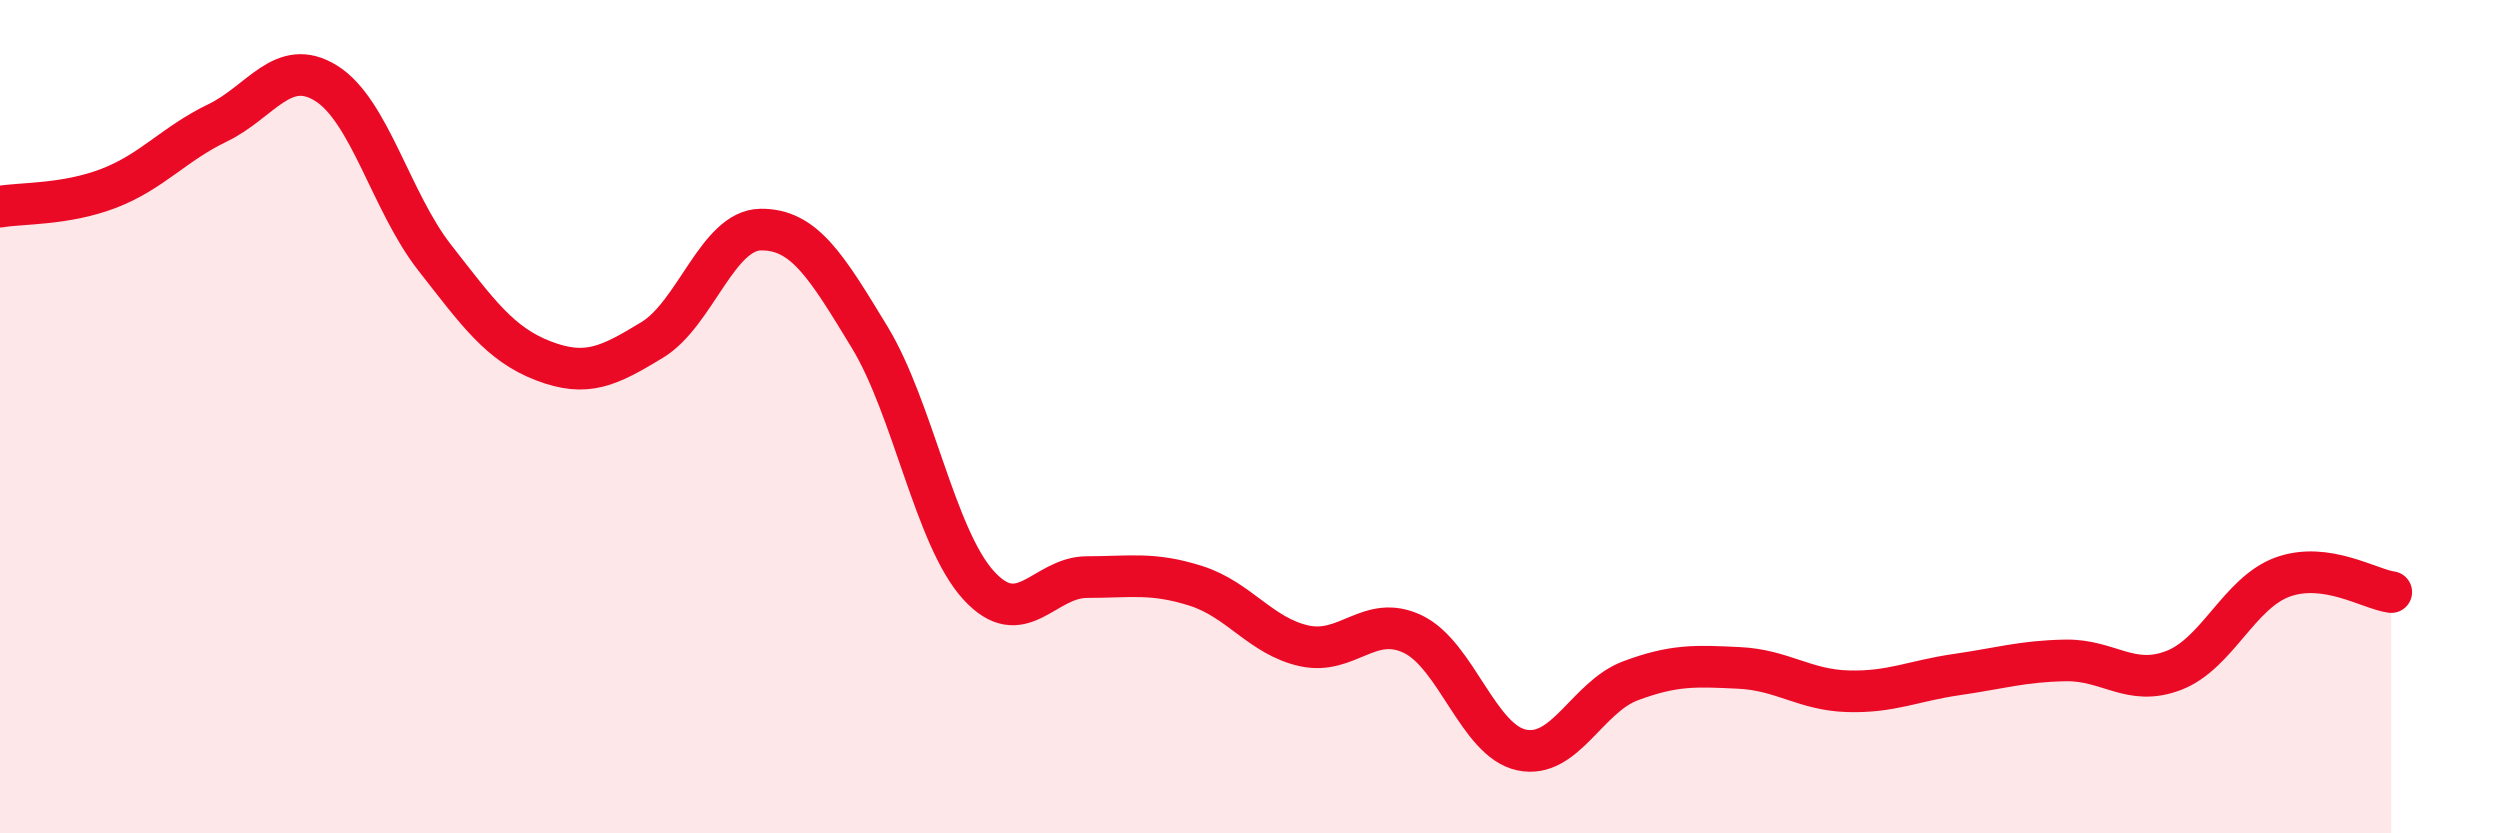 
    <svg width="60" height="20" viewBox="0 0 60 20" xmlns="http://www.w3.org/2000/svg">
      <path
        d="M 0,4.96 C 0.52,4.87 1.57,4.92 2.61,4.52 C 3.65,4.12 4.18,3.45 5.22,2.95 C 6.26,2.45 6.79,1.35 7.83,2 C 8.87,2.65 9.39,4.85 10.43,6.18 C 11.47,7.51 12,8.26 13.04,8.66 C 14.08,9.06 14.61,8.79 15.65,8.16 C 16.69,7.53 17.22,5.52 18.26,5.51 C 19.3,5.5 19.83,6.38 20.87,8.09 C 21.91,9.8 22.44,12.89 23.48,14.04 C 24.52,15.19 25.05,13.85 26.09,13.85 C 27.13,13.85 27.66,13.73 28.7,14.06 C 29.74,14.39 30.26,15.27 31.3,15.5 C 32.34,15.73 32.87,14.72 33.91,15.22 C 34.95,15.72 35.48,17.78 36.52,18 C 37.56,18.22 38.09,16.73 39.13,16.34 C 40.17,15.95 40.7,15.98 41.74,16.03 C 42.78,16.08 43.31,16.56 44.35,16.59 C 45.39,16.62 45.92,16.34 46.96,16.19 C 48,16.04 48.53,15.87 49.57,15.85 C 50.61,15.83 51.13,16.49 52.17,16.09 C 53.21,15.69 53.74,14.23 54.78,13.85 C 55.82,13.47 56.87,14.14 57.39,14.21L57.39 20L0 20Z"
        fill="#EB0A25"
        opacity="0.1"
        stroke-linecap="round"
        stroke-linejoin="round"
      />
      <path
        d="M 0,4.96 C 0.52,4.87 1.57,4.92 2.61,4.52 C 3.65,4.12 4.18,3.45 5.22,2.95 C 6.26,2.45 6.79,1.35 7.83,2 C 8.87,2.65 9.39,4.85 10.43,6.18 C 11.47,7.51 12,8.26 13.04,8.66 C 14.08,9.06 14.61,8.79 15.65,8.16 C 16.69,7.53 17.22,5.52 18.26,5.51 C 19.3,5.5 19.83,6.38 20.87,8.09 C 21.91,9.8 22.44,12.89 23.48,14.04 C 24.52,15.19 25.05,13.85 26.09,13.85 C 27.13,13.85 27.66,13.73 28.7,14.06 C 29.74,14.39 30.26,15.27 31.3,15.5 C 32.34,15.73 32.87,14.72 33.91,15.22 C 34.95,15.72 35.48,17.78 36.52,18 C 37.56,18.22 38.09,16.73 39.13,16.34 C 40.17,15.95 40.7,15.98 41.74,16.03 C 42.78,16.08 43.31,16.56 44.35,16.59 C 45.39,16.62 45.92,16.34 46.96,16.19 C 48,16.04 48.53,15.87 49.57,15.85 C 50.61,15.83 51.13,16.49 52.17,16.09 C 53.21,15.69 53.74,14.23 54.78,13.85 C 55.82,13.47 56.87,14.14 57.39,14.21"
        stroke="#EB0A25"
        stroke-width="1"
        fill="none"
        stroke-linecap="round"
        stroke-linejoin="round"
      />
    </svg>
  